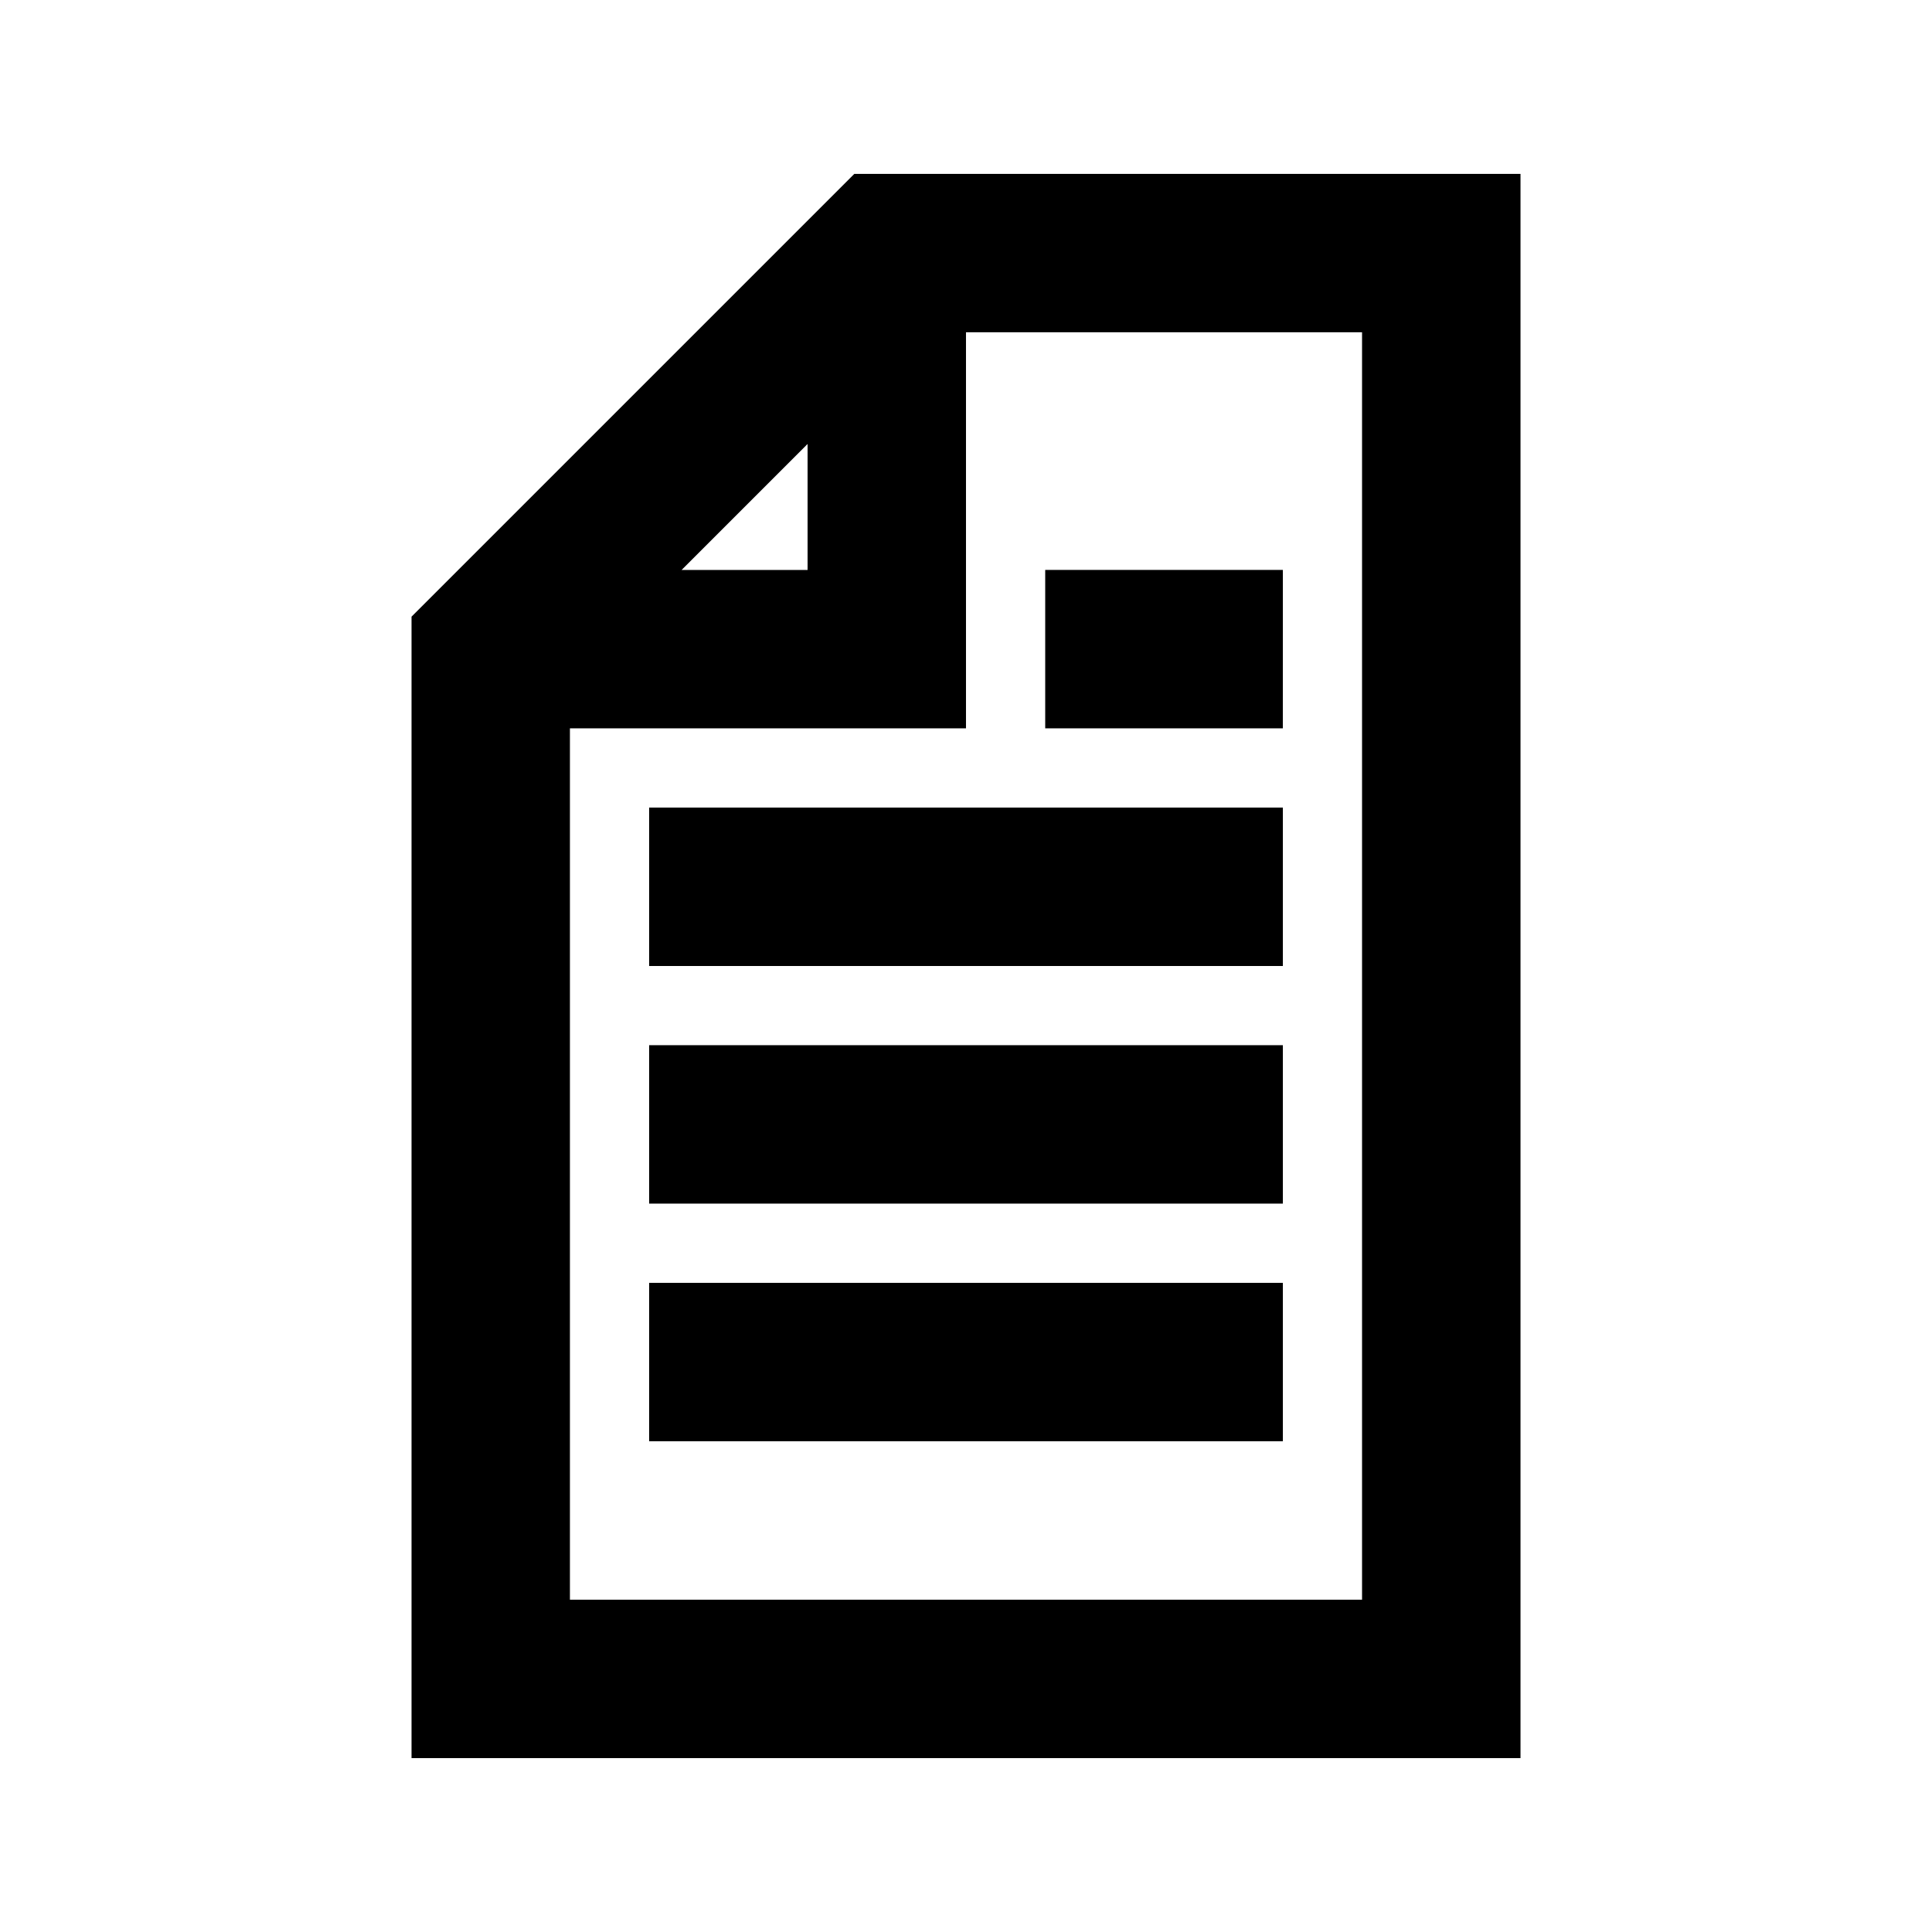 <?xml version="1.0" encoding="UTF-8"?>
<!-- Uploaded to: ICON Repo, www.svgrepo.com, Generator: ICON Repo Mixer Tools -->
<svg fill="#000000" width="800px" height="800px" version="1.1" viewBox="144 144 512 512" xmlns="http://www.w3.org/2000/svg">
 <path d="m370.4 190.08-117.34 117.34v302.5h293.89v-419.84zm-12.383 71.582v33.379h-33.379zm146.94 306.27h-209.92v-230.91h104.96v-104.96h104.96zm-83.965-230.91v-41.984h62.977l-0.004 41.984zm-104.96 20.992h167.94v41.984h-167.94zm0 62.977h167.94v41.984h-167.94zm0 62.977h167.94v41.984l-167.94-0.004z"/>
</svg>